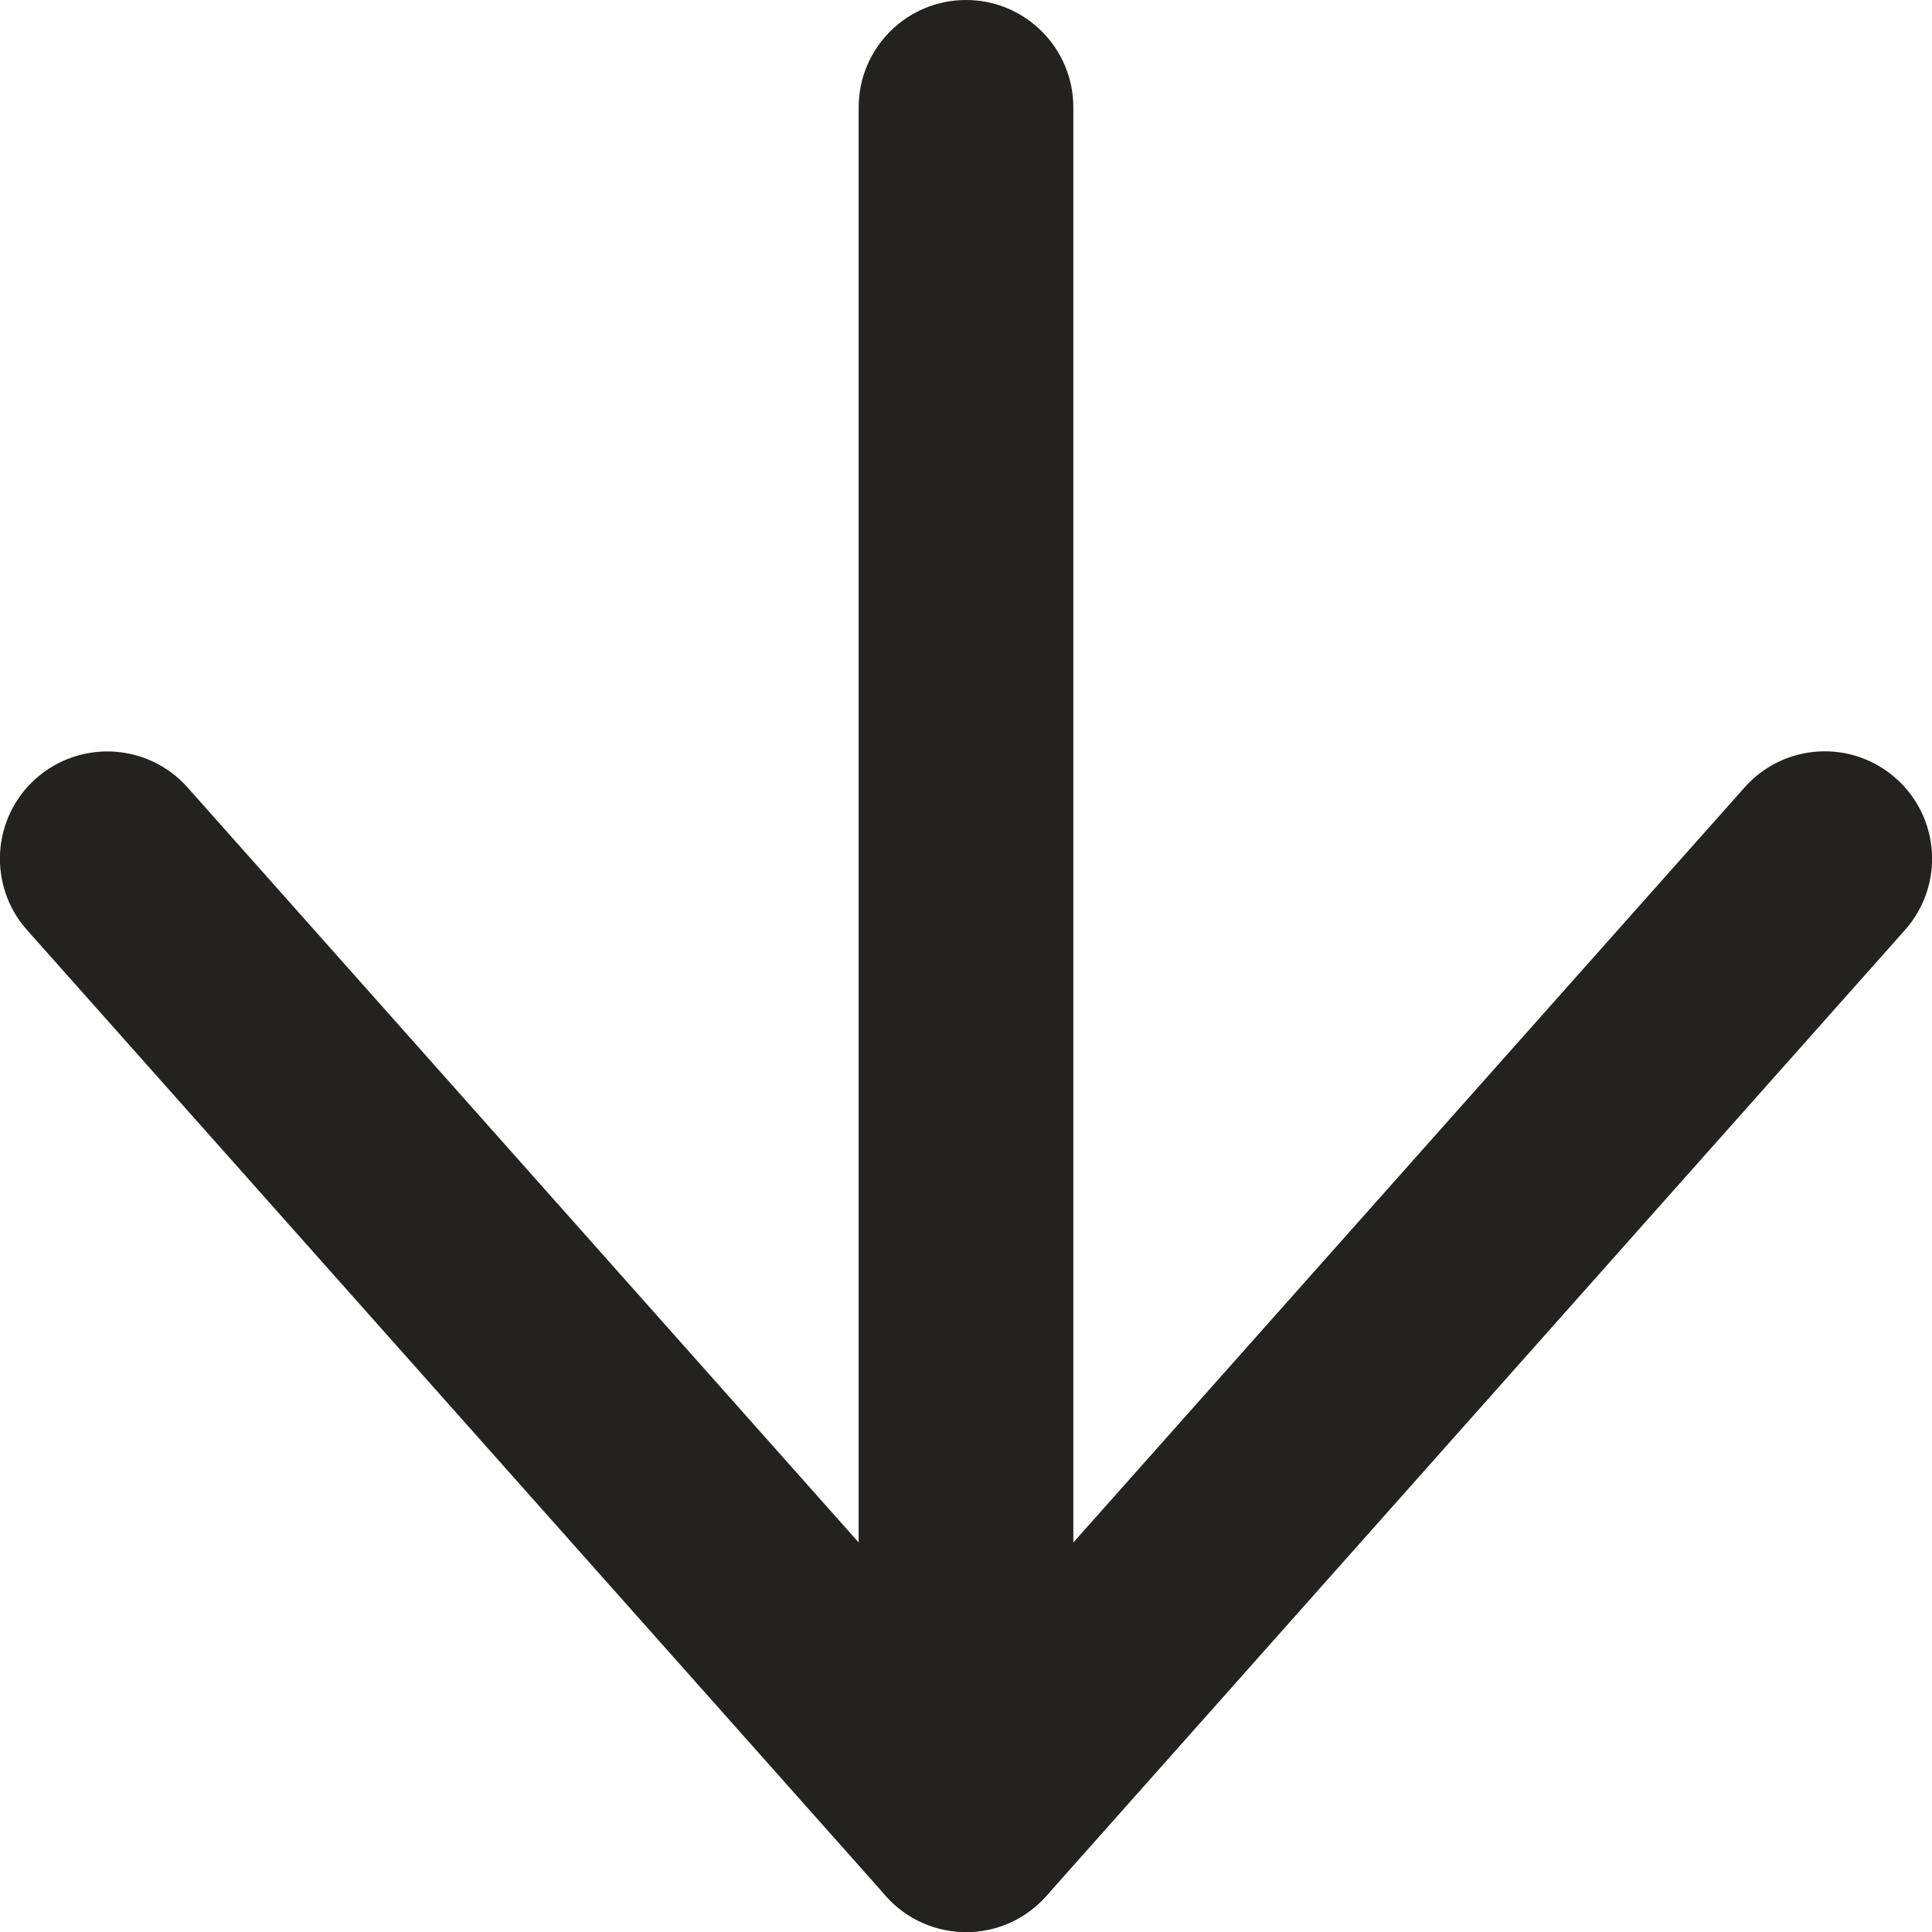 <?xml version="1.0" encoding="UTF-8"?><svg id="uuid-b5beae38-6110-42a8-ae83-f7cc4e0c4ed4" xmlns="http://www.w3.org/2000/svg" width="18" height="18" viewBox="0 0 18 18"><g id="uuid-c4b28b10-c606-4f40-a597-39ba6ec10dba"><g id="uuid-fb99772f-9607-41a0-a55d-78bbd3914af9"><path d="M9,18c-.236,0-.473-.083-.664-.253-.413-.366-.45-.999-.083-1.411l8.001-9c.367-.413.998-.451,1.411-.083.413.367.45.999.083,1.412l-8,9c-.198.223-.472.336-.748.336Z" fill="#242220"/></g><g id="uuid-17aa65f6-103e-44c7-9394-bd120a792e65"><path d="M9.001,18c-.276,0-.55-.113-.748-.336L.252,8.665c-.367-.413-.33-1.045.083-1.412.414-.366,1.045-.329,1.412.083l8,9c.367.412.33,1.045-.083,1.411-.191.17-.428.253-.664.253Z" fill="#242220"/></g><g id="uuid-bc8a86f4-87a9-4378-84d8-350592195eb5"><path d="M9,16c-.552,0-1-.447-1-1V1c0-.552.448-1,1-1s1,.448,1,1v14c0,.553-.448,1-1,1Z" fill="#242220"/></g></g></svg>